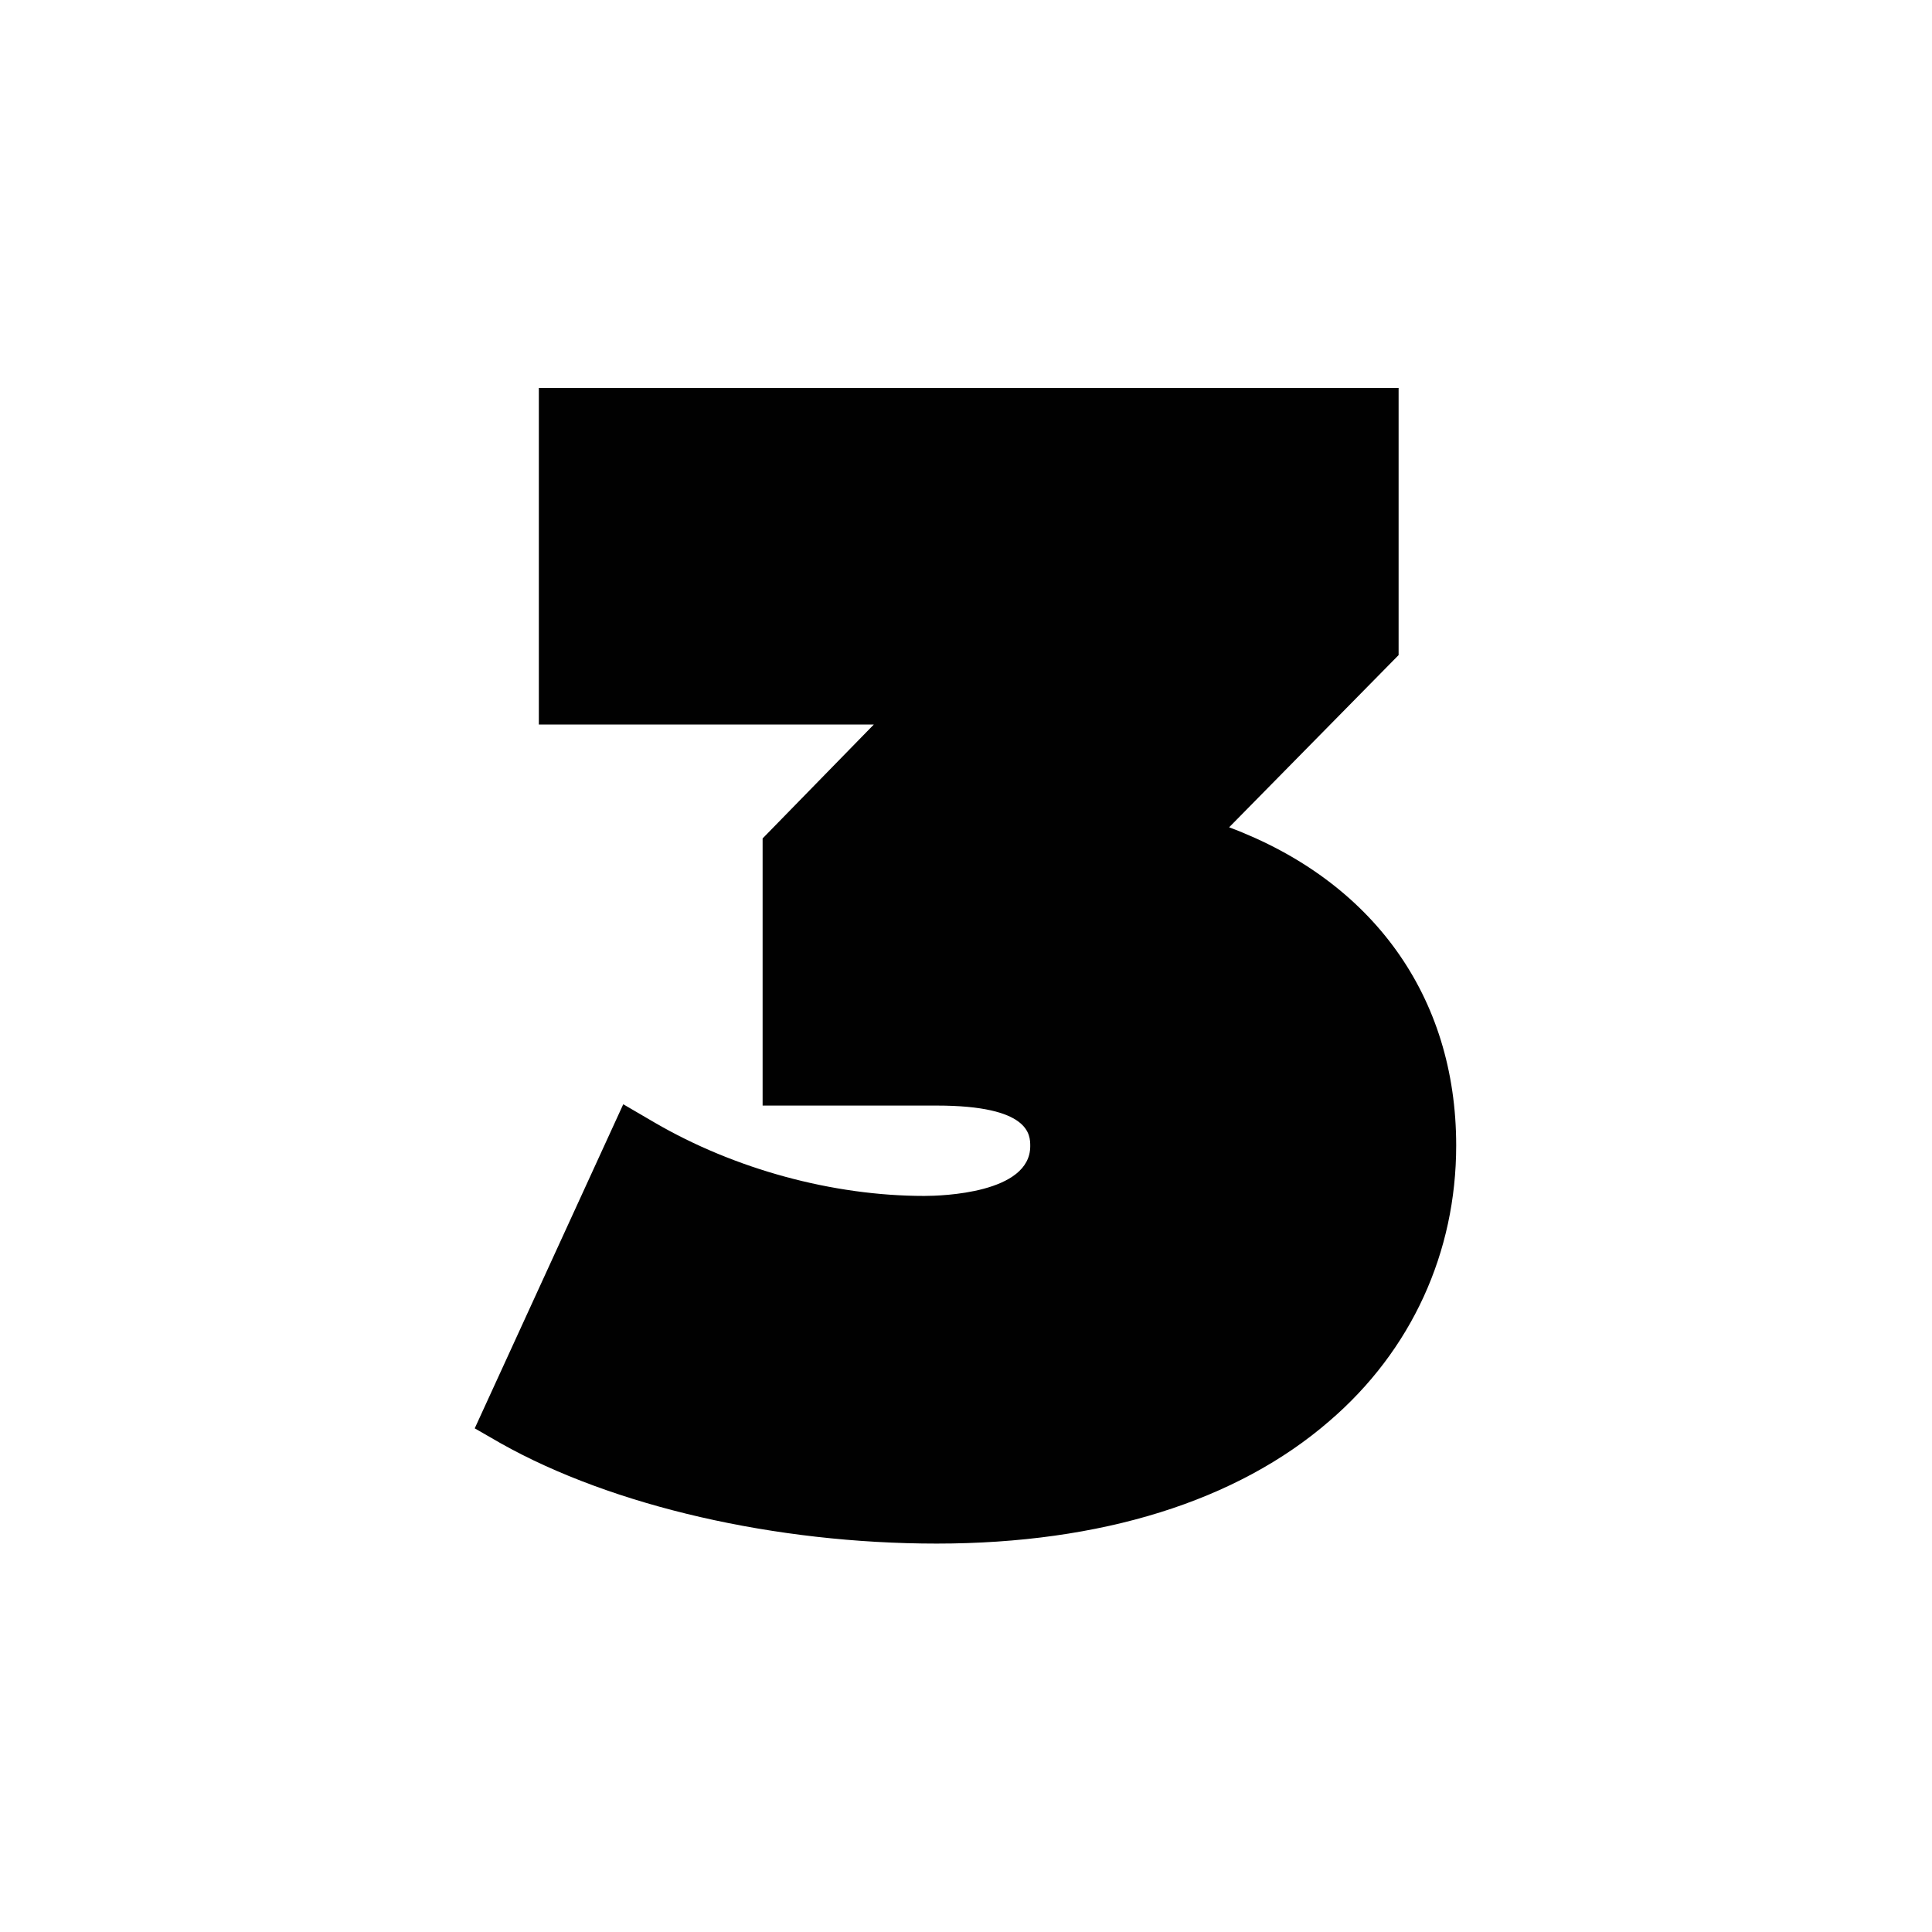 <svg xmlns="http://www.w3.org/2000/svg" xmlns:xlink="http://www.w3.org/1999/xlink" width="500" viewBox="0 0 375 375" height="500" preserveAspectRatio="xMidYMid meet"><defs><clipPath id="id1"><path d="M 92.145 75 L 282.645 75 L 282.645 299.957 L 92.145 299.957 Z M 92.145 75 " clip-rule="nonzero"></path></clipPath></defs><g clip-path="url(#id1)"><path fill="#010101" d="M 238.574 160.578 L 271.469 127.152 L 271.469 75.301 L 104.59 75.301 L 104.59 140.625 L 169.613 140.625 L 148.023 162.738 L 148.023 214.59 L 181.809 214.59 C 199.969 214.59 199.969 220.309 199.969 222.469 C 199.969 231.617 182.824 232.129 179.395 232.129 C 161.613 232.129 142.562 226.918 127.07 217.895 L 120.973 214.336 L 92.145 277.242 L 97.227 280.164 C 118.941 292.367 150.566 299.609 181.809 299.609 C 213.812 299.609 240.102 291.348 258.008 275.844 C 274.008 262.121 282.645 243.059 282.645 222.34 C 282.645 193.367 266.391 171 238.574 160.578 Z M 238.574 160.578 " fill-opacity="1" fill-rule="nonzero"></path></g></svg>